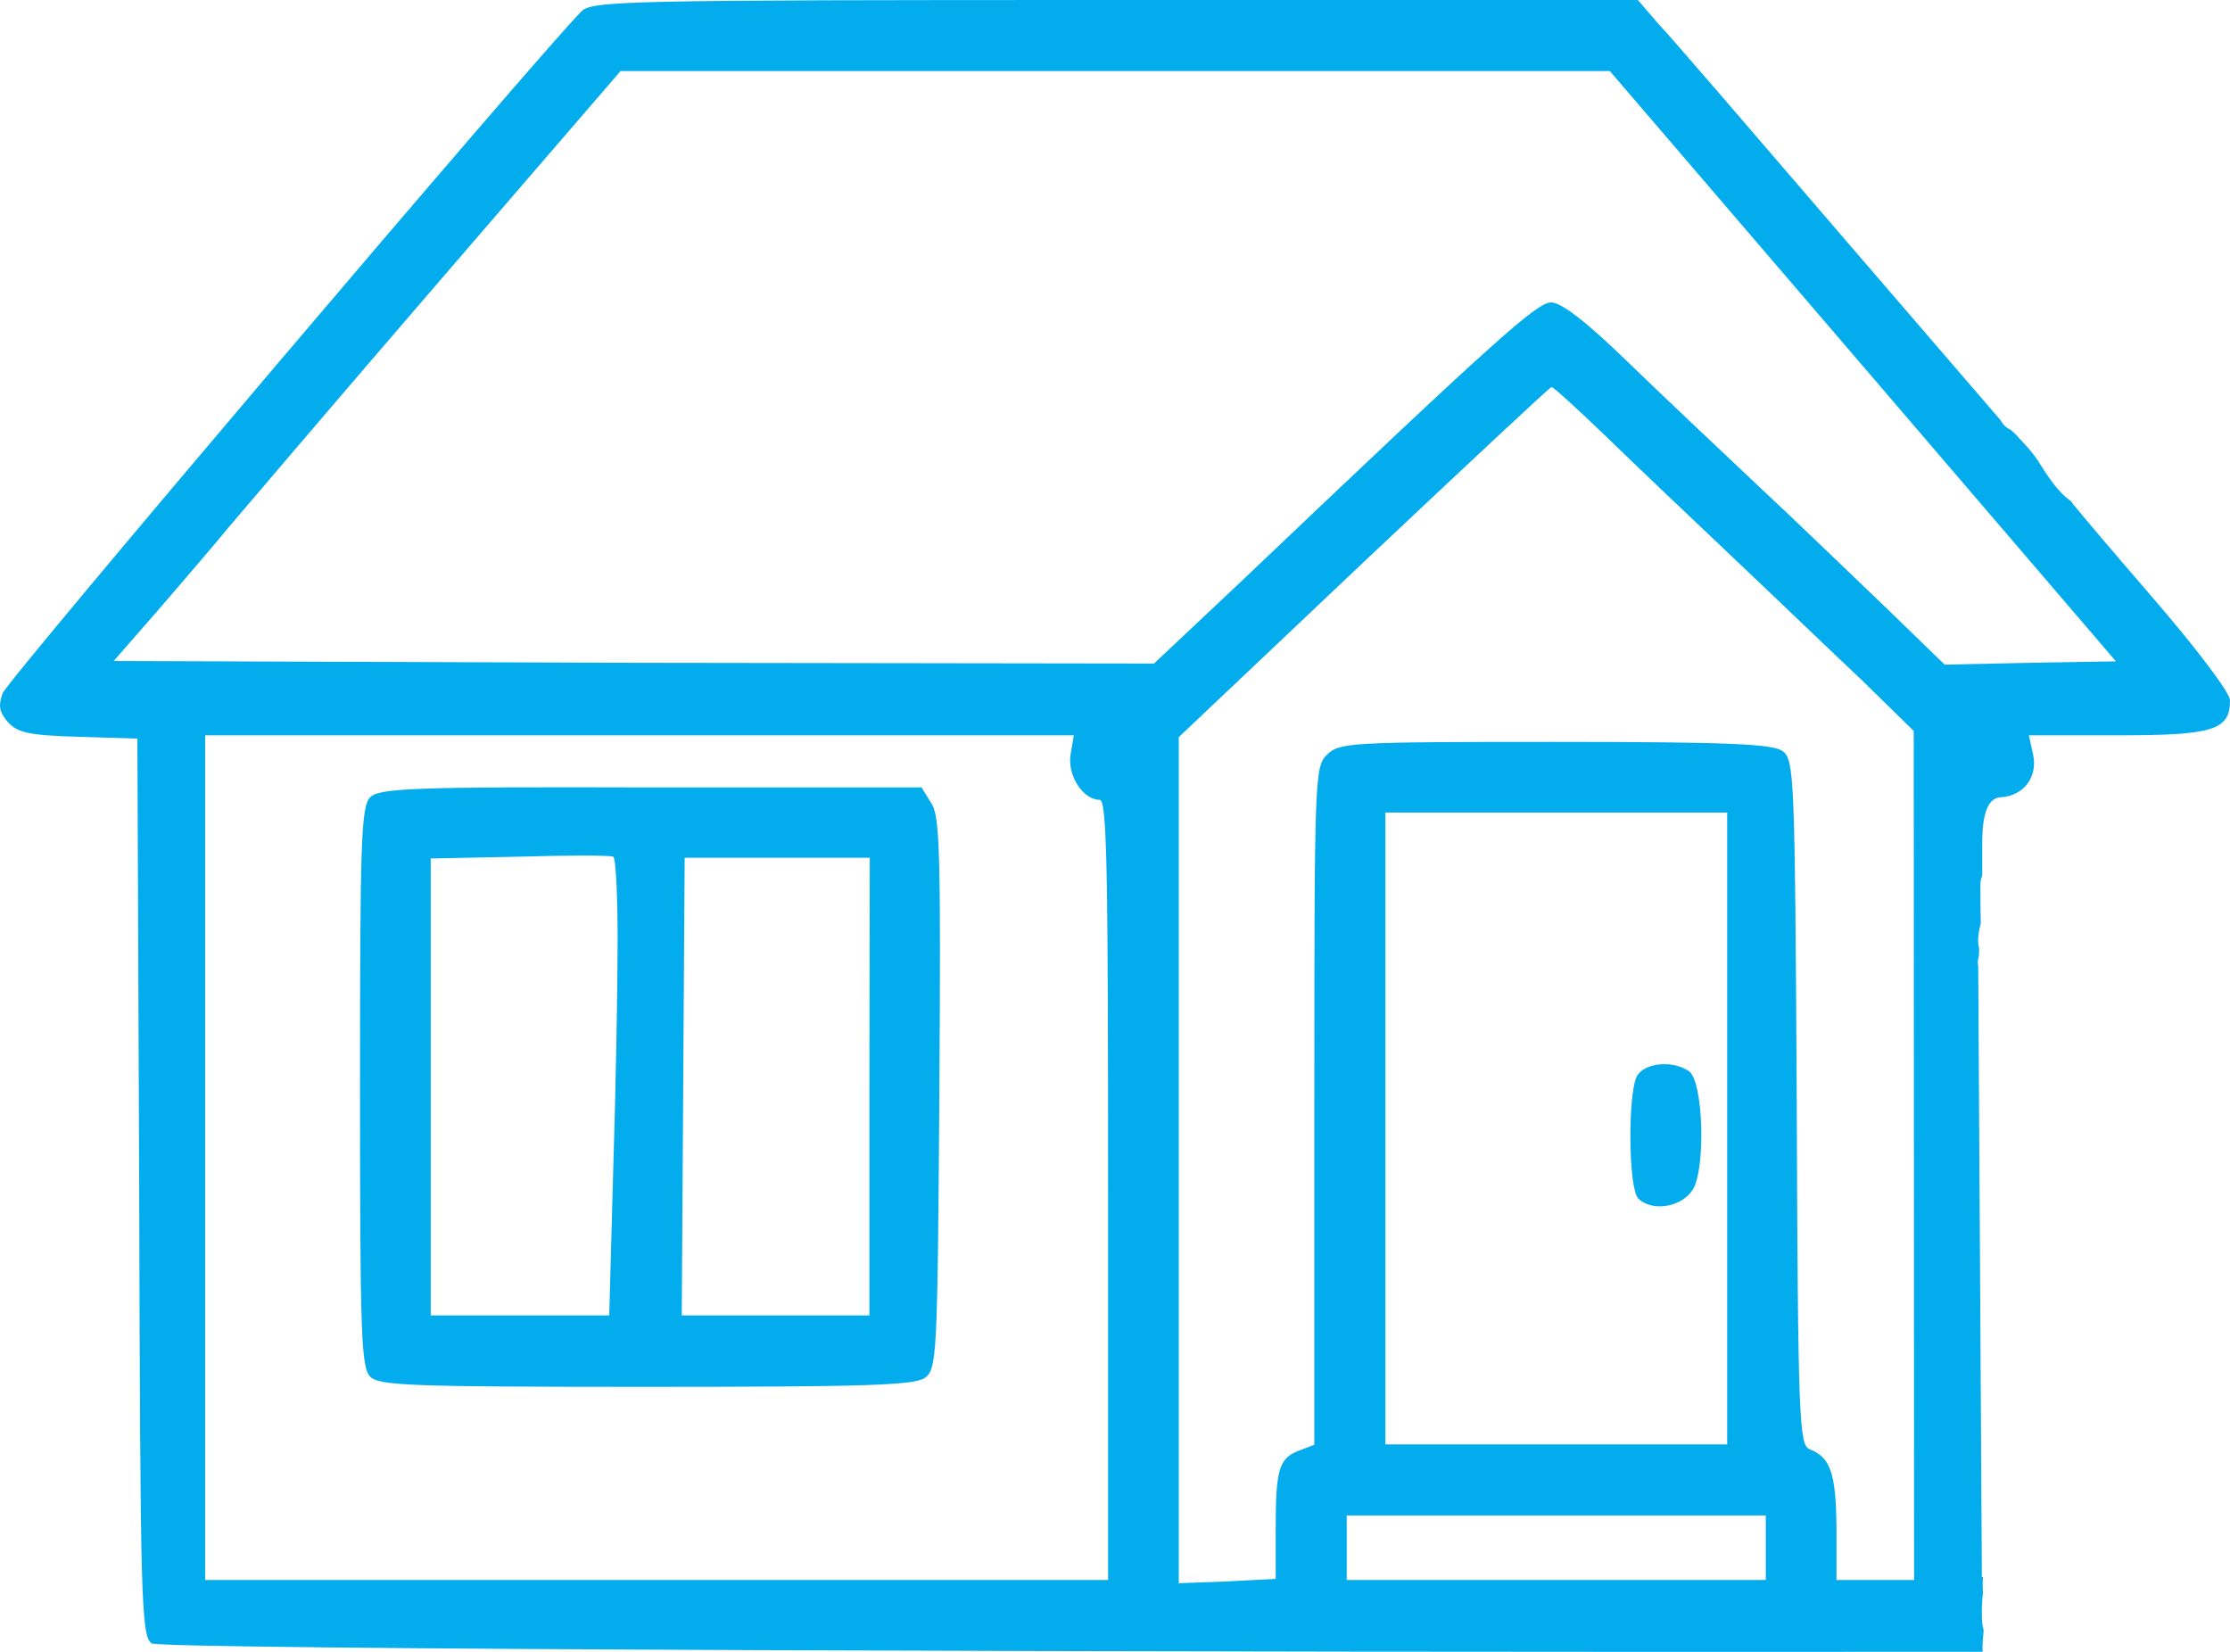 <?xml version="1.0" encoding="utf-8"?>
<!-- Generator: Adobe Illustrator 27.3.1, SVG Export Plug-In . SVG Version: 6.00 Build 0)  -->
<svg version="1.1" id="_Слой_2" xmlns="http://www.w3.org/2000/svg" xmlns:xlink="http://www.w3.org/1999/xlink" x="0px"
	 y="0px" viewBox="0 0 612 453.3" style="enable-background:new 0 0 612 453.3;" xml:space="preserve">
<style type="text/css">
	.st0{fill:#03ADED;}
</style>
<g id="_Слой_1-2">
	<g>
		<path class="st0" d="M589.9,163c-10.8-12.5-19.8-23.1-21.7-25.6c-1.5-1-2.7-2.3-3.8-3.6c-1.6-1.9-3-4-4.3-6.1
			c-0.6-1-1.2-1.9-1.9-2.8c-0.6-0.8-1.2-1.5-1.8-2.2c0,0-0.1-0.1-0.2-0.2c-0.3-0.4-0.7-0.7-1-1.1c-0.7-0.7-1.3-1.4-1.9-2.1
			c-0.5-0.4-1-0.9-1.4-1.3c-1.2-0.5-2.2-1.4-2.8-2.6l-44-51.1C480.7,35.9,458.2,9.7,455,6.4L449.5,0H306
			C170.6,0,162.3,0.2,159.5,3.2C147.4,15.4,1.9,186.7,0.7,190.3c-1.2,3.4-0.9,5.1,1.4,7.8c2.7,3,5.8,3.7,19.5,4.1l16.1,0.5l0.5,123
			c0.3,113.1,0.5,123.2,3.4,125.3c2.3,1.7,276,2.5,502.5,2.3c-0.1-1.9,0.1-3.9,0.3-5.9c-0.6-2-0.5-4.3-0.5-6.3
			c0.1-1.3,0.1-2.6,0.3-3.9c-0.1-1.5-0.1-3,0-4.4h-0.3l-0.5-84.6l-0.5-83.2c0-0.1-0.1-0.3-0.1-0.5c-0.1-0.7,0.1-1.4,0.3-2.1
			c0-0.2,0-0.4,0-0.5c0-0.1,0-0.1,0-0.2c0-0.4,0-0.8,0.1-1.2c-0.2-0.7-0.3-1.3-0.3-2c-0.1-1.8,0.3-3.4,0.7-5.1
			c-0.1-3.6-0.1-7.1-0.1-10.7c0-0.9,0.2-1.7,0.5-2.4v-9.1c0-8.1,1.7-12.3,5.1-12.4c6.4-0.4,10.3-5.7,8.8-12l-1.1-5h24.4
			c26.2,0,30.8-1.4,30.8-9.6C612,190.1,602.8,177.9,589.9,163L589.9,163z M304.1,433.6H56.3V201.8h238.4l-0.9,5.3
			c-0.9,5.7,3.4,12.4,8,12.4c2,0,2.3,18.6,2.3,107.1L304.1,433.6L304.1,433.6z M484.6,433.6h-115v-17.7h115V433.6z M380.2,396.4V223
			H474v173.4H380.2z M525.3,433.6H504v-14.7c-0.2-14.7-1.6-18.9-7.4-21.2c-2.8-1.1-3.2-8-3.5-95c-0.5-90.8-0.7-94.1-3.9-96.6
			c-2.8-1.9-14.3-2.5-62.5-2.5c-56.6,0-59.1,0.2-62.5,3.5s-3.5,5.8-3.5,96.5v92.9l-4.2,1.6c-5.5,2.1-6.4,5.1-6.4,21.4v13.8
			l-13.3,0.7l-13.3,0.5V202.3l50.8-48.1c28-26.4,51.1-48,51.5-48c0.5,0,7.3,6.2,15.2,13.8c7.8,7.6,23.5,22.5,34.7,33.1
			s26.9,25.7,35,33.3l14.5,14.2L525.3,433.6L525.3,433.6z M557.1,181.9l-23.4,0.5l-16.3-15.8c-8.9-8.5-24.4-23.5-34.7-33.1
			c-10.3-9.7-26.4-24.9-35.8-34c-11.5-11.2-18.4-16.5-21.2-16.5c-3.9,0-15,9.9-85.1,76.6l-23.9,22.5L174,181.9l-142.8-0.5l13.1-15
			c7.1-8.3,15.4-17.9,18.2-21.4c3-3.5,28.3-33.3,56.5-66l51.3-59.5h271.5l69.4,80.9l69.5,81.1L557.1,181.9L557.1,181.9z"/>
		<path class="st0" d="M101.6,218.8c-2.5,2.5-2.8,12-2.8,79.5s0.3,77,2.8,79.5c2.3,2.5,11.7,2.8,75.8,2.8c60.2,0,73.6-0.4,76.5-2.5
			c3.2-2.5,3.4-5.7,3.9-78c0.4-66,0.2-76.3-2.3-79.8l-2.6-4.2h-74.3C113.5,215.9,104.1,216.3,101.6,218.8L101.6,218.8z M169.5,258.2
			c0,12.4-0.5,40.7-1.2,62.6l-1.1,40.2h-49V235.6l24.4-0.5c13.3-0.4,24.8-0.4,25.7,0C169,235.4,169.5,245.8,169.5,258.2L169.5,258.2
			z M238.6,298.2V361h-51.5l0.4-62.8l0.4-62.8h50.8L238.6,298.2L238.6,298.2z"/>
		<path class="st0" d="M449.2,295.4c-2.5,5-2.3,30.8,0.4,33.5c3.7,3.7,11.7,2.5,14.9-2.3c3.7-5.7,3-30.3-1.1-32.7
			C458.7,290.8,451.1,291.8,449.2,295.4L449.2,295.4z"/>
	</g>
</g>
</svg>
